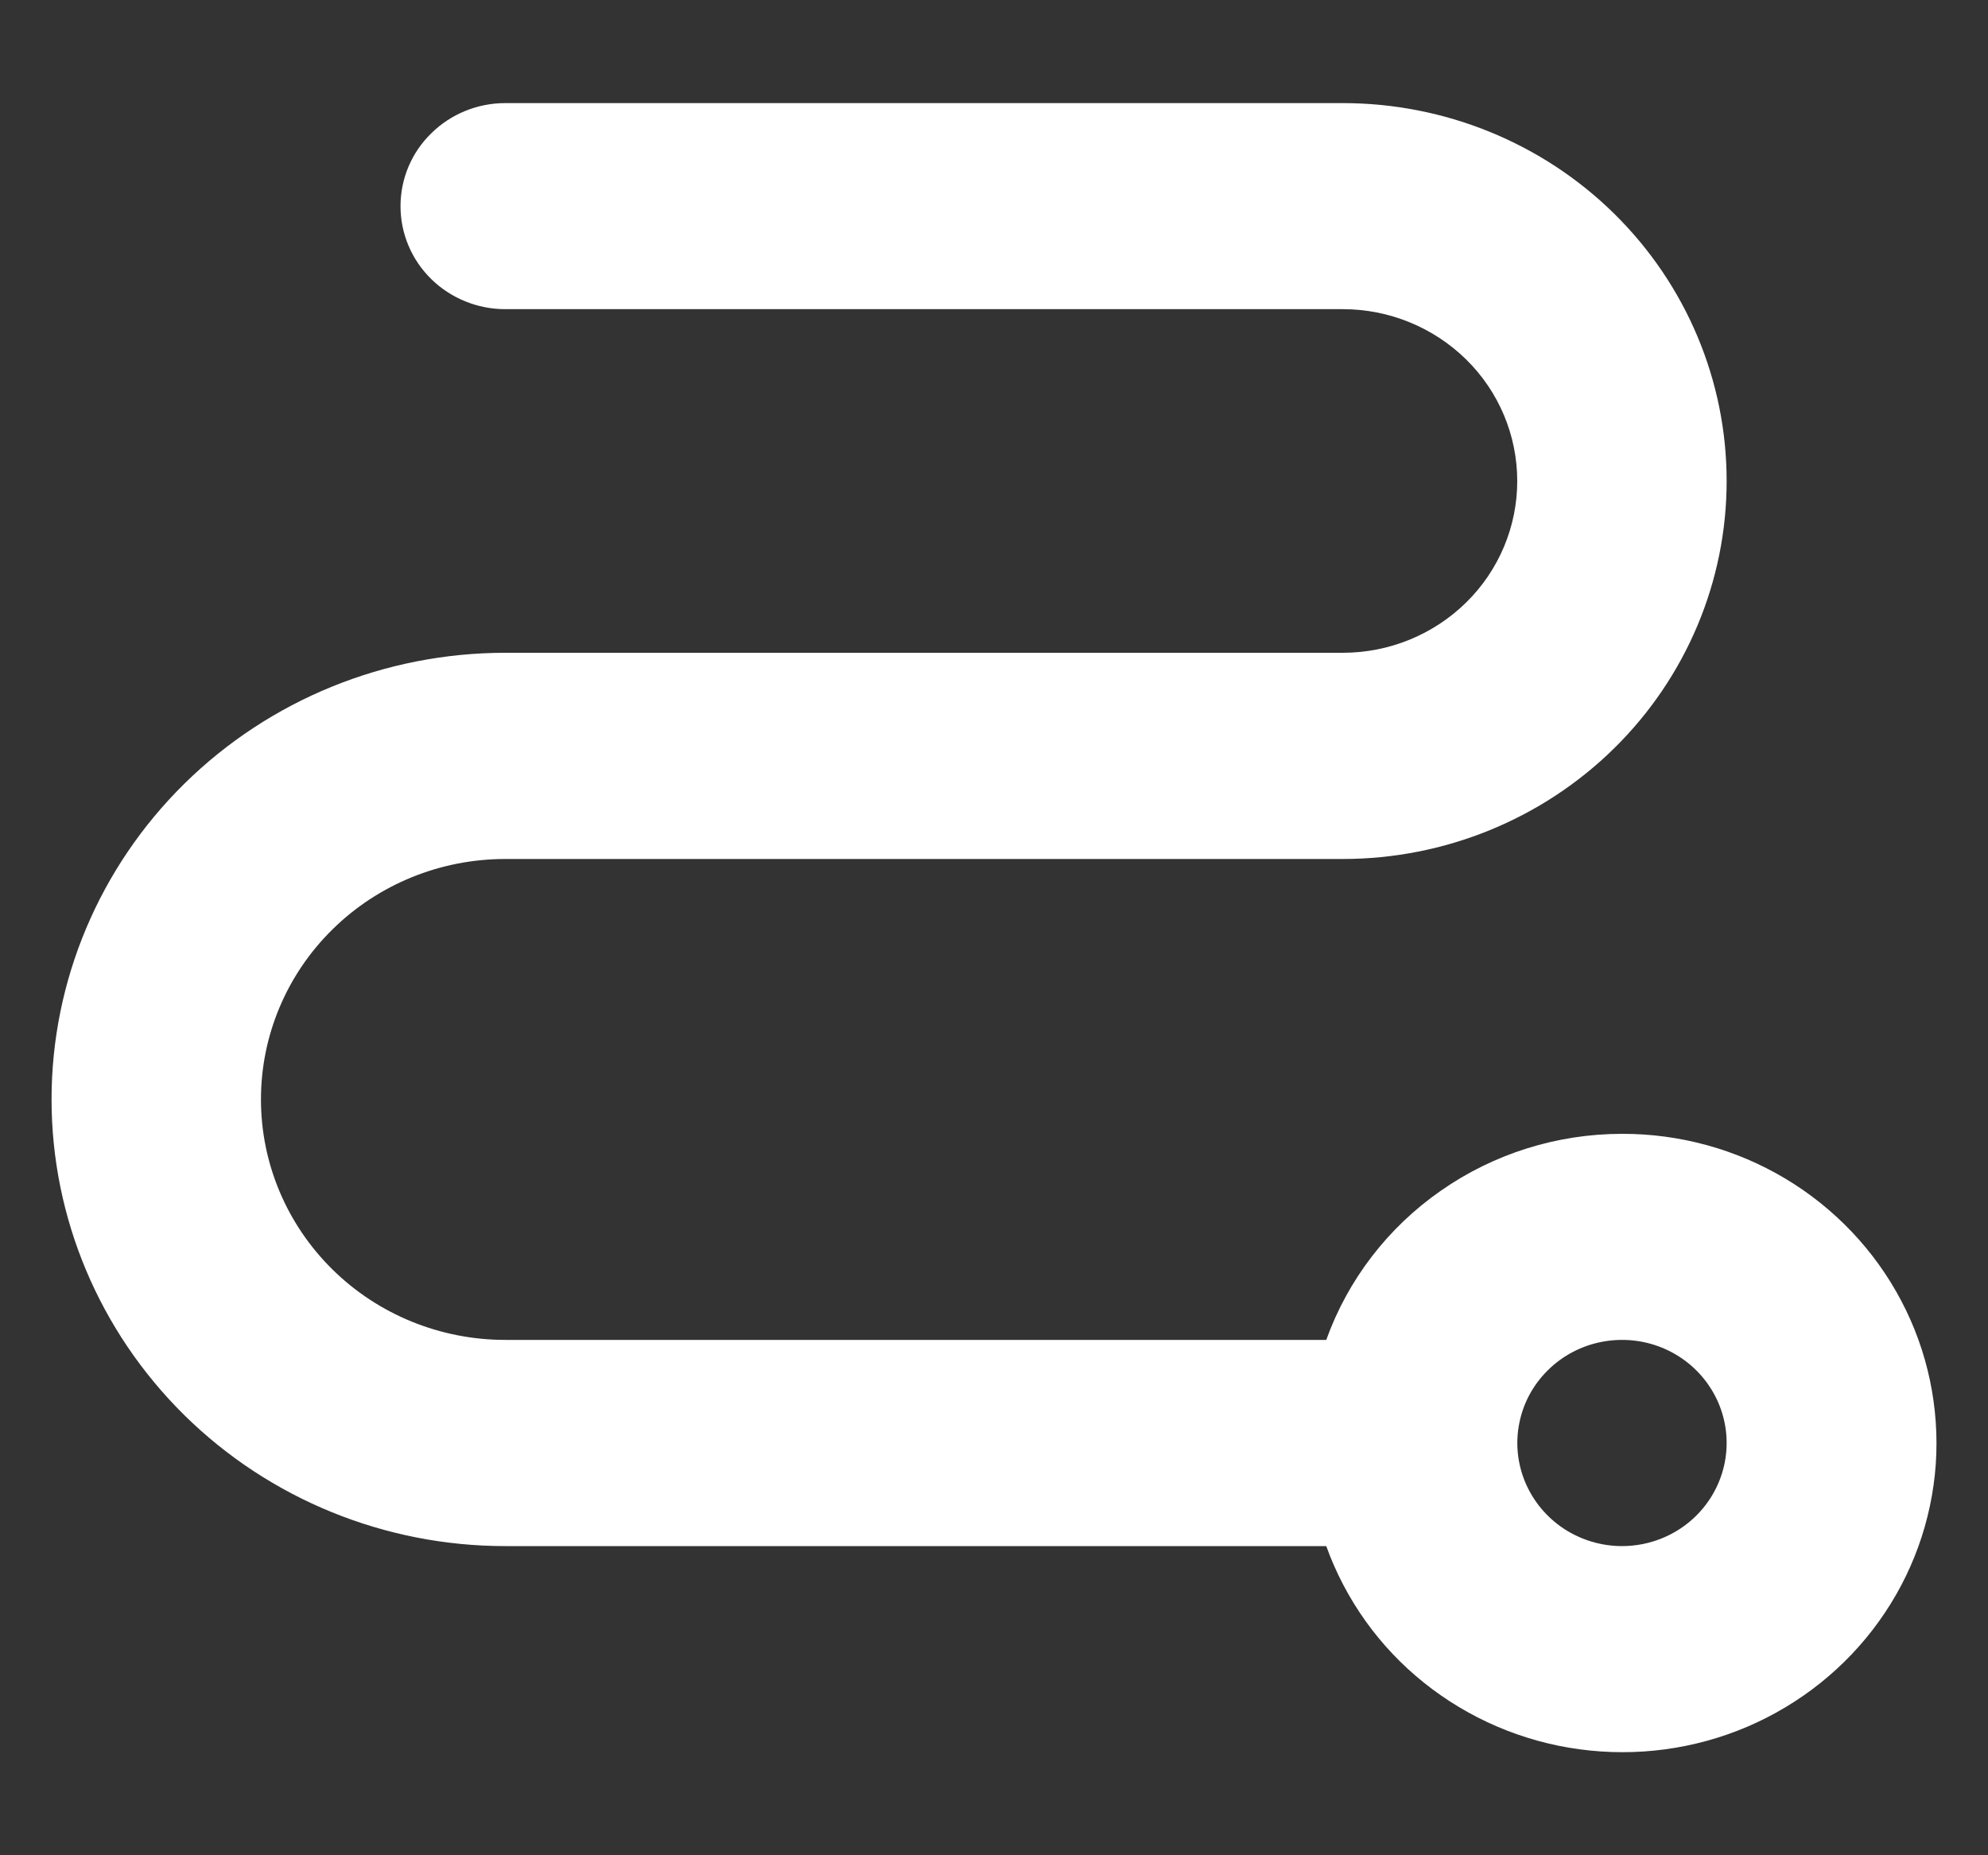 <svg width="15" height="14" viewBox="0 0 15 14" fill="none" xmlns="http://www.w3.org/2000/svg">
<rect x="0" y="0" width="15" height="14" fill="#333333" stroke="none"/>
<path d="M12.239 8.556C11.749 8.556 11.271 8.706 10.872 8.985C10.472 9.263 10.17 9.657 10.007 10.111H3.812C3.323 10.111 2.854 9.92 2.509 9.58C2.163 9.239 1.969 8.778 1.969 8.296C1.969 7.815 2.163 7.353 2.509 7.013C2.854 6.673 3.323 6.482 3.812 6.482H10.132C10.9 6.482 11.637 6.181 12.18 5.646C12.723 5.111 13.028 4.386 13.028 3.63C13.028 2.873 12.723 2.148 12.18 1.613C11.637 1.078 10.9 0.778 10.132 0.778H3.812C3.603 0.778 3.402 0.86 3.254 1.006C3.105 1.151 3.022 1.349 3.022 1.556C3.022 1.762 3.105 1.96 3.254 2.106C3.402 2.251 3.603 2.333 3.812 2.333H10.132C10.481 2.333 10.816 2.47 11.063 2.713C11.31 2.956 11.448 3.286 11.448 3.63C11.448 3.973 11.31 4.303 11.063 4.546C10.816 4.789 10.481 4.926 10.132 4.926H3.812C2.904 4.926 2.034 5.281 1.392 5.913C0.75 6.545 0.389 7.402 0.389 8.296C0.389 9.19 0.75 10.047 1.392 10.68C2.034 11.312 2.904 11.667 3.812 11.667H10.007C10.152 12.07 10.406 12.427 10.743 12.697C11.08 12.967 11.486 13.142 11.916 13.2C12.347 13.259 12.785 13.2 13.184 13.03C13.583 12.859 13.926 12.585 14.177 12.235C14.428 11.886 14.576 11.475 14.606 11.048C14.635 10.621 14.545 10.194 14.345 9.815C14.145 9.435 13.842 9.116 13.471 8.894C13.1 8.672 12.673 8.555 12.239 8.556ZM12.239 11.667C12.082 11.667 11.93 11.621 11.8 11.536C11.67 11.45 11.569 11.329 11.509 11.187C11.449 11.044 11.433 10.888 11.464 10.737C11.494 10.586 11.569 10.448 11.68 10.339C11.79 10.23 11.931 10.156 12.084 10.126C12.238 10.096 12.396 10.111 12.541 10.17C12.685 10.229 12.809 10.329 12.895 10.457C12.982 10.585 13.028 10.735 13.028 10.889C13.028 11.095 12.945 11.293 12.797 11.439C12.649 11.585 12.448 11.667 12.239 11.667Z" fill="white"/>
</svg>
